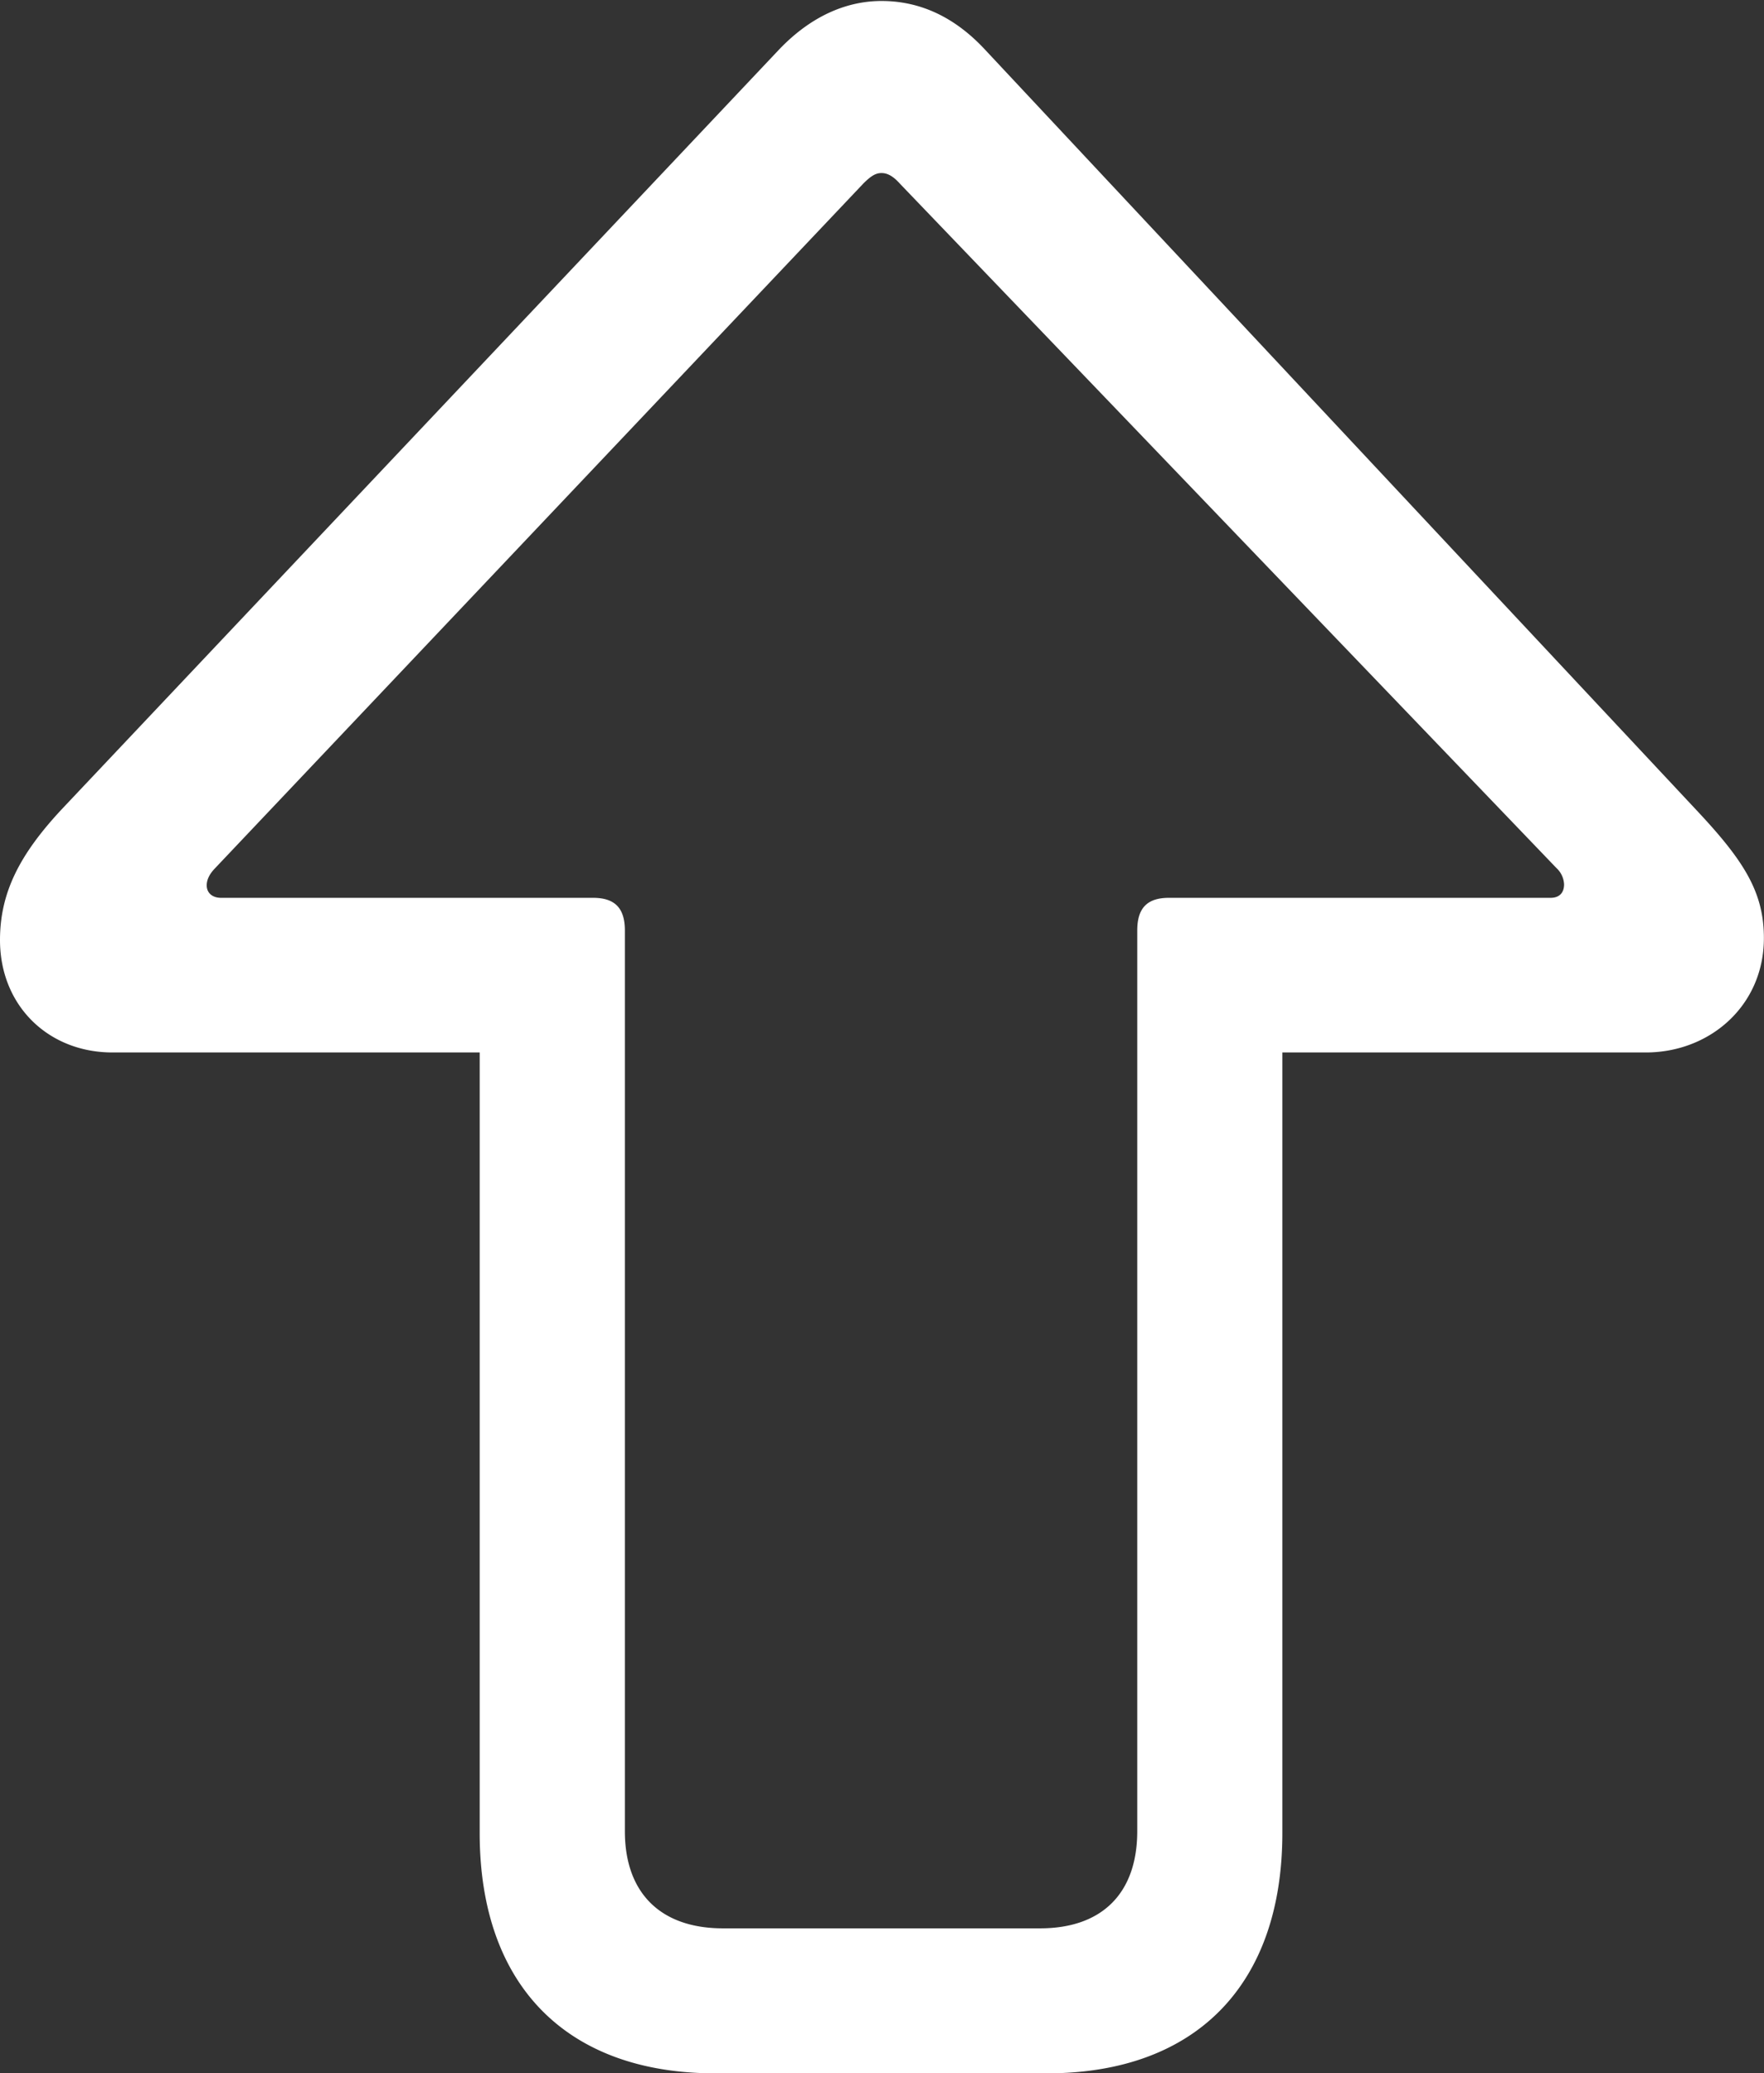 <svg xmlns='http://www.w3.org/2000/svg' width='17.92' height='21.06'><rect width="100%" height="100%" fill="#333333" stroke="none"/><path fill='#ffffff' d='M8.955.01c-.322 0-.693.127-1.045.498L.635 8.213C.195 8.682 0 9.073 0 9.55c0 .664.488 1.142 1.143 1.142h3.73v7.93c0 1.543.879 2.441 2.393 2.441h3.369c1.513 0 2.392-.898 2.392-2.441v-7.93h3.692c.654 0 1.2-.478 1.2-1.162 0-.478-.214-.8-.702-1.318L10.01.508C9.658.127 9.287.01 8.955.01m0 1.748c.059 0 .117.03.186.107l6.67 6.953a.24.24 0 0 1 .078.166c0 .088-.05.137-.137.137h-3.877c-.225 0-.322.108-.322.332v9.15c0 .625-.352.987-.987.987H7.344c-.635 0-.996-.361-.996-.986v-9.15c0-.225-.098-.333-.323-.333H2.246c-.088 0-.146-.049-.146-.127q0-.087.087-.176L8.77 1.865c.078-.078.126-.107.185-.107'/></svg>
